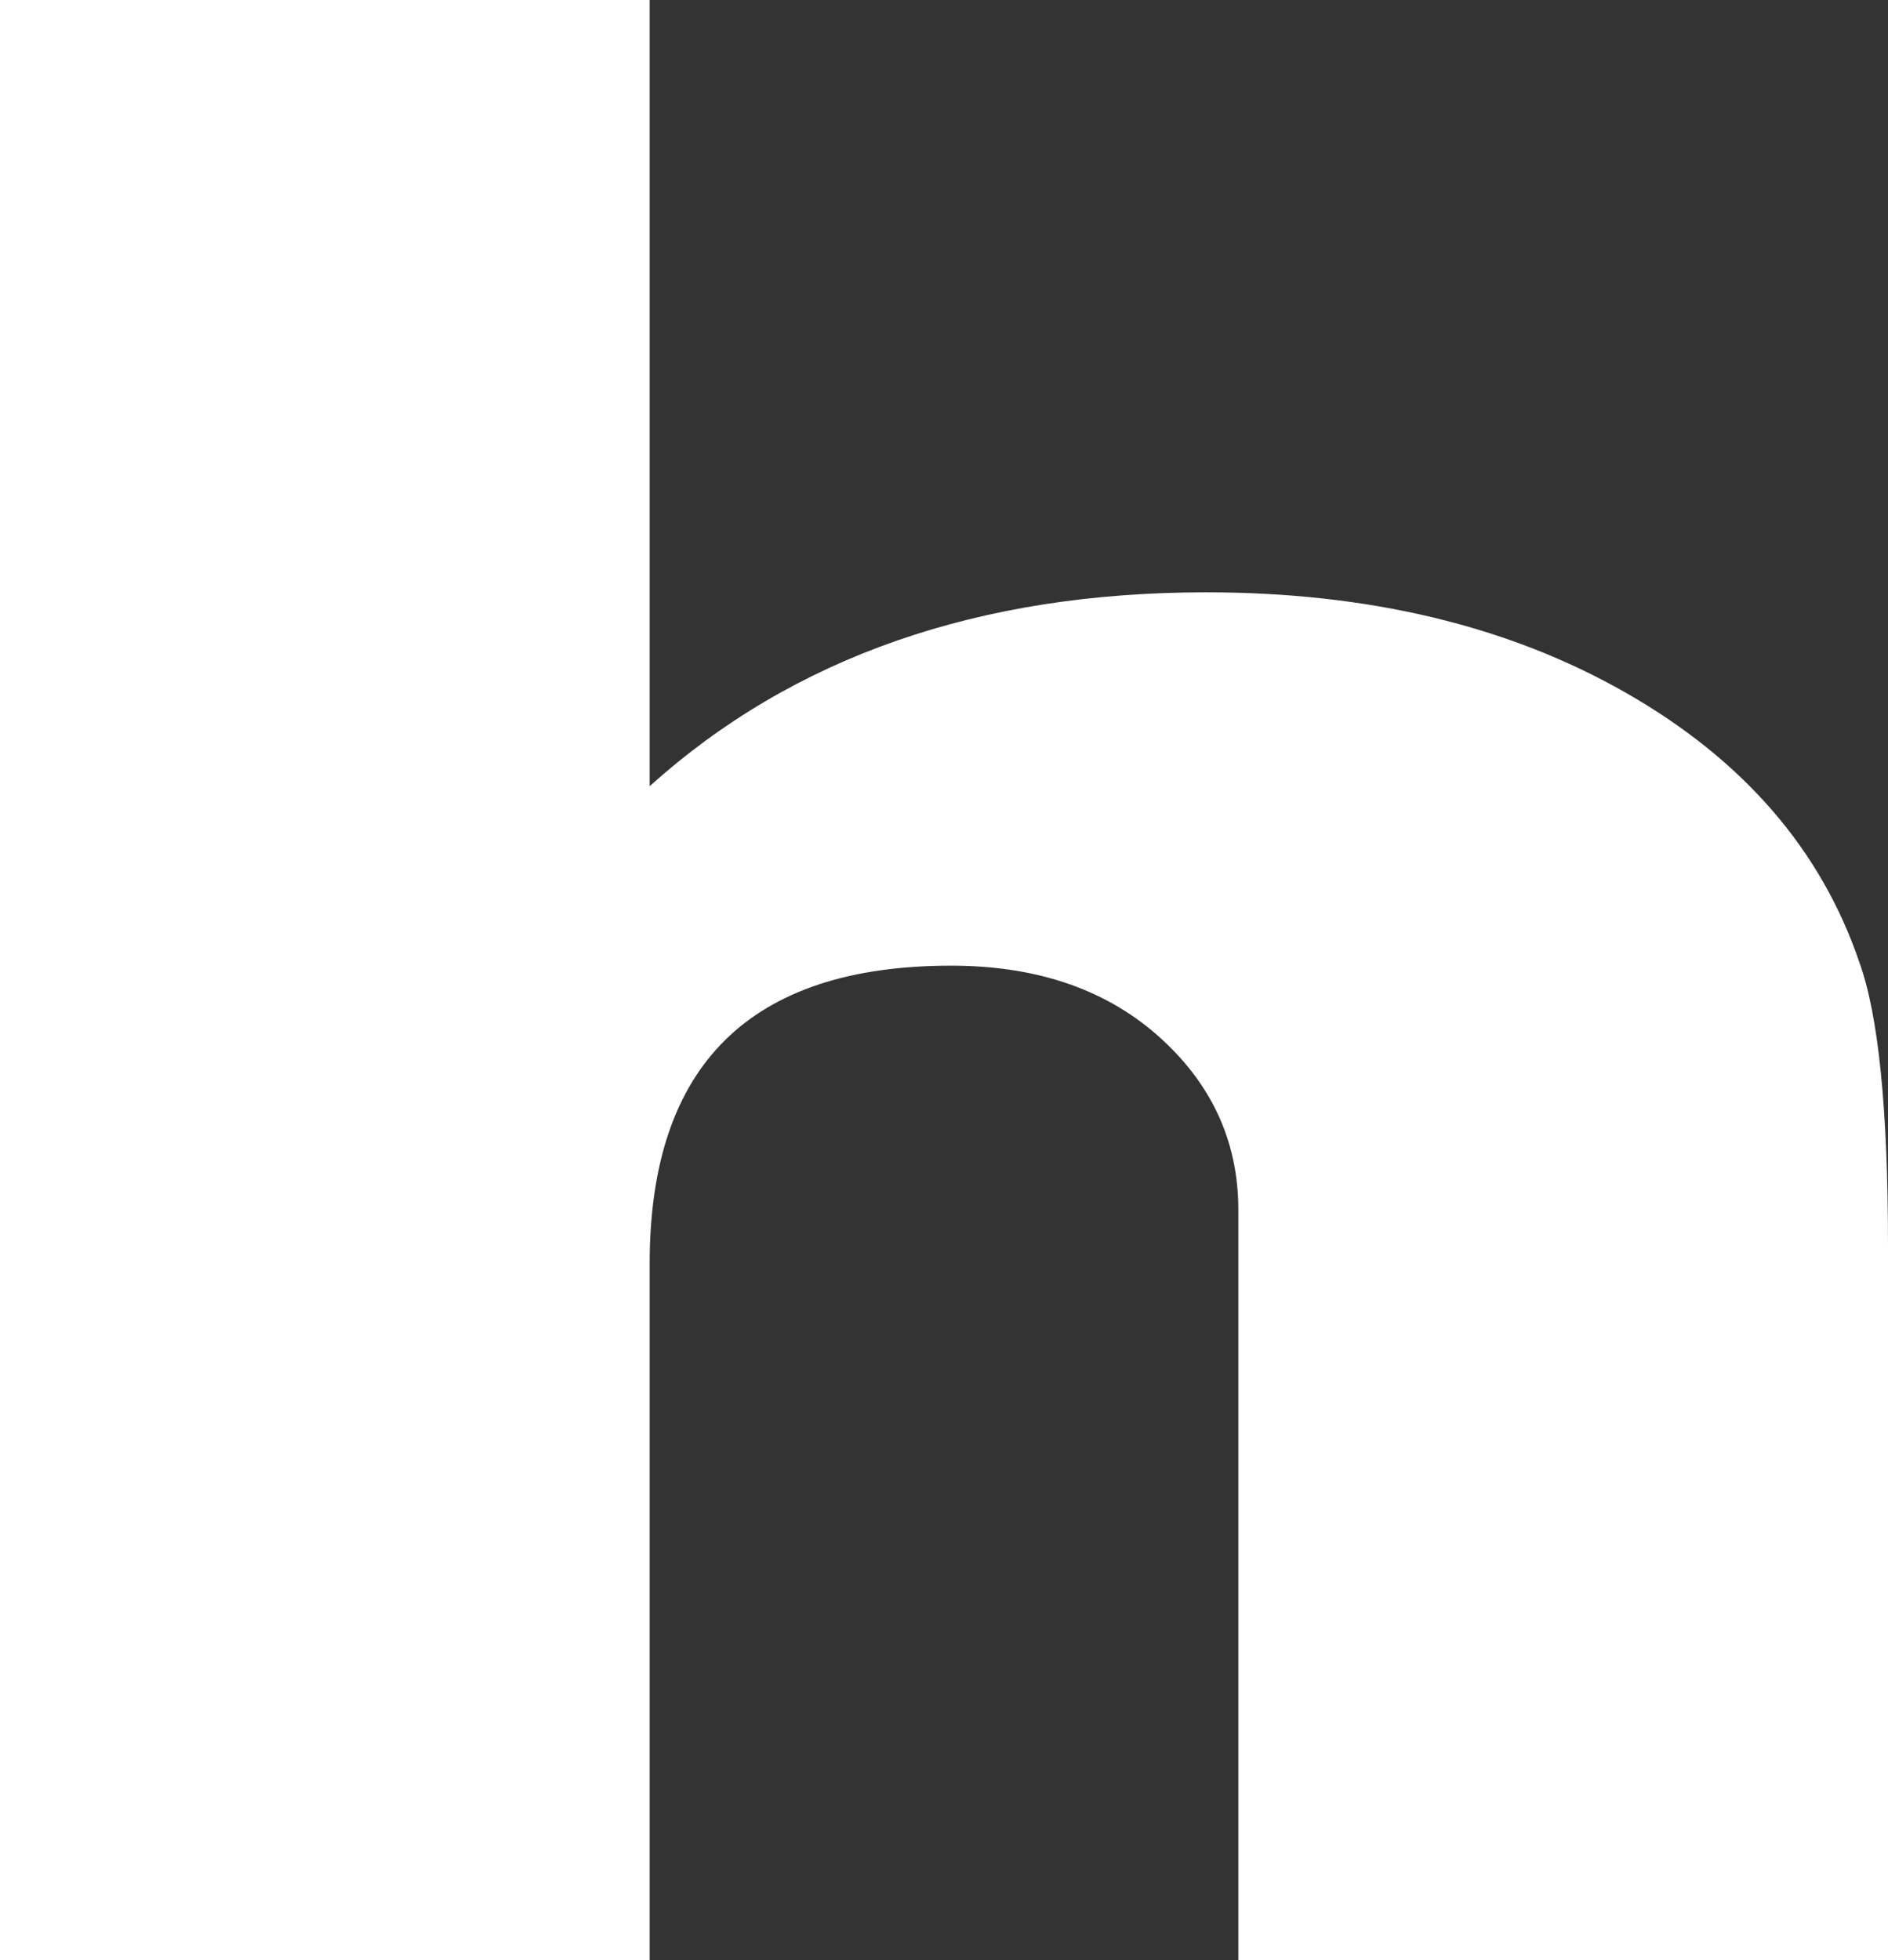 <?xml version="1.0" encoding="UTF-8" standalone="no"?>
<svg xmlns:xlink="http://www.w3.org/1999/xlink" height="27.3px" width="26.3px" xmlns="http://www.w3.org/2000/svg">
  <rect width="100%" height="100%" fill="#333333" stroke="none"/>
  <g transform="matrix(1.0, 0.0, 0.0, 1.0, 13.15, 13.65)">
    <path d="M-4.1 -2.7 Q-1.1 -5.4 3.65 -5.4 7.05 -5.4 9.5 -4.0 11.95 -2.6 12.75 -0.25 13.15 0.85 13.15 3.7 L13.15 13.65 4.1 13.65 4.1 3.2 Q4.1 1.75 2.95 0.75 1.85 -0.2 0.1 -0.2 -4.1 -0.2 -4.1 3.95 L-4.1 13.65 -13.15 13.65 -13.15 -13.65 -4.1 -13.65 -4.1 -2.7" fill="#ffffff" fill-rule="evenodd" stroke="none"/>
  </g>
</svg>

